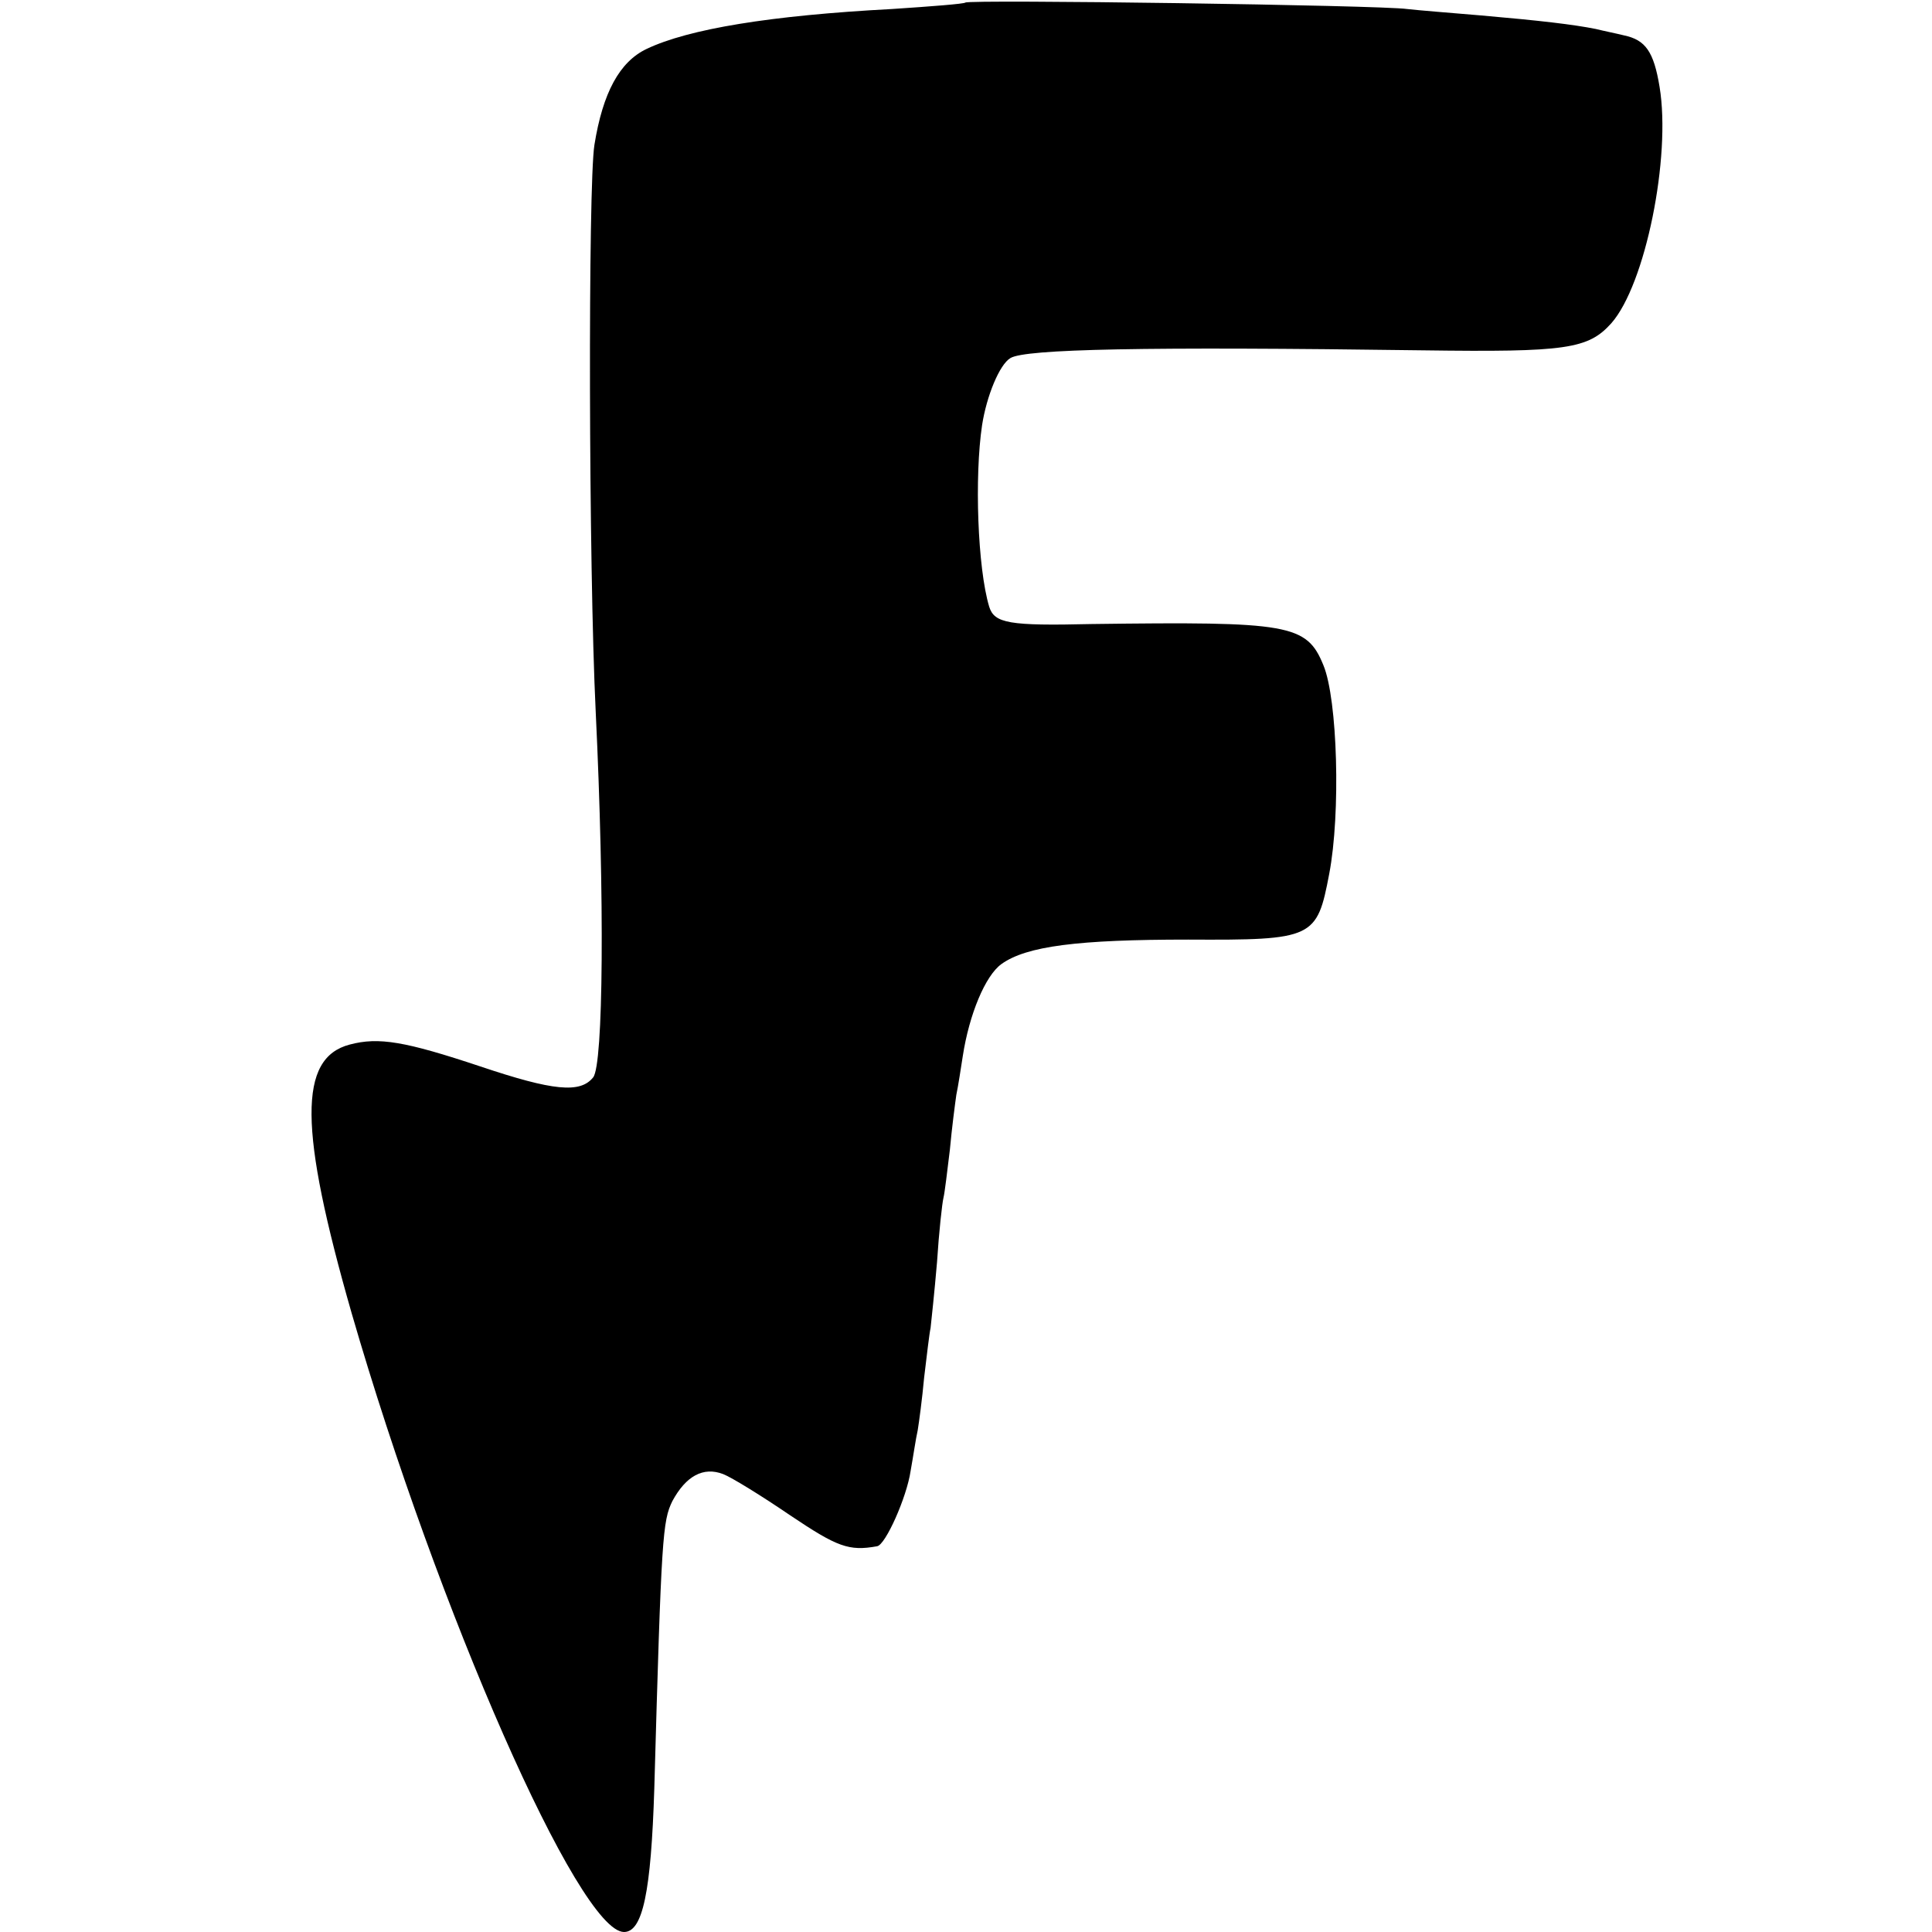 <svg version="1" xmlns="http://www.w3.org/2000/svg" width="400" height="400" viewBox="0 0 300 300"><path d="M149.9.4c-.2.2-5.3.6-11.4 1-18.9 1-31.6 3.1-38.1 6.2-4.2 2-6.8 6.8-8.1 14.9-1 6.3-.9 65.5.2 88 1.4 29 1.2 54.9-.4 56.8-2 2.5-6.2 2.1-17.5-1.7-11.7-3.9-15.8-4.6-20.3-3.4-8 2.1-7.9 13.1.3 41.7C68 250.2 89.9 300 96.9 300c2.9 0 4.2-6.2 4.7-22.3 1.1-39.4 1.3-41.5 2.8-44.6 2.1-3.9 4.8-5.4 7.9-4.2 1.3.5 6 3.4 10.4 6.4 7.3 4.9 9.1 5.6 13.5 4.8 1.3-.2 4.6-7.6 5.2-11.7.4-2.2.8-5 1.1-6.3.2-1.2.7-4.9 1-8.2.4-3.3.8-6.8 1-7.7.1-.9.6-5.5 1-10.2.3-4.7.8-9.2 1-10 .2-.8.6-4.2 1-7.5.3-3.3.8-7.1 1-8.5.3-1.4.7-4.1 1-6 1-6.5 3.5-12.5 6-14.3 3.9-2.8 11.9-3.8 29-3.8 19.5.1 20-.2 21.9-10.2 1.8-9.4 1.3-27.1-.9-32.4-2.6-6.4-5.3-6.8-36-6.4-12.8.3-15.1-.1-15.9-2.7-1.8-6-2.3-20.2-1.1-28.2.7-4.5 2.7-9.4 4.4-10.4 2.3-1.4 20.7-1.8 64.1-1.2 22.2.3 25.6-.2 29.2-4.2 5.3-6 9.3-25.8 7.5-36.7-.9-5.5-2.2-7.3-5.5-8-1.2-.3-3.2-.7-4.4-1-3.5-.7-8.6-1.3-17.8-2.1-4.7-.4-9.8-.8-11.5-1-4.1-.6-68.1-1.5-68.6-1z"/></svg>